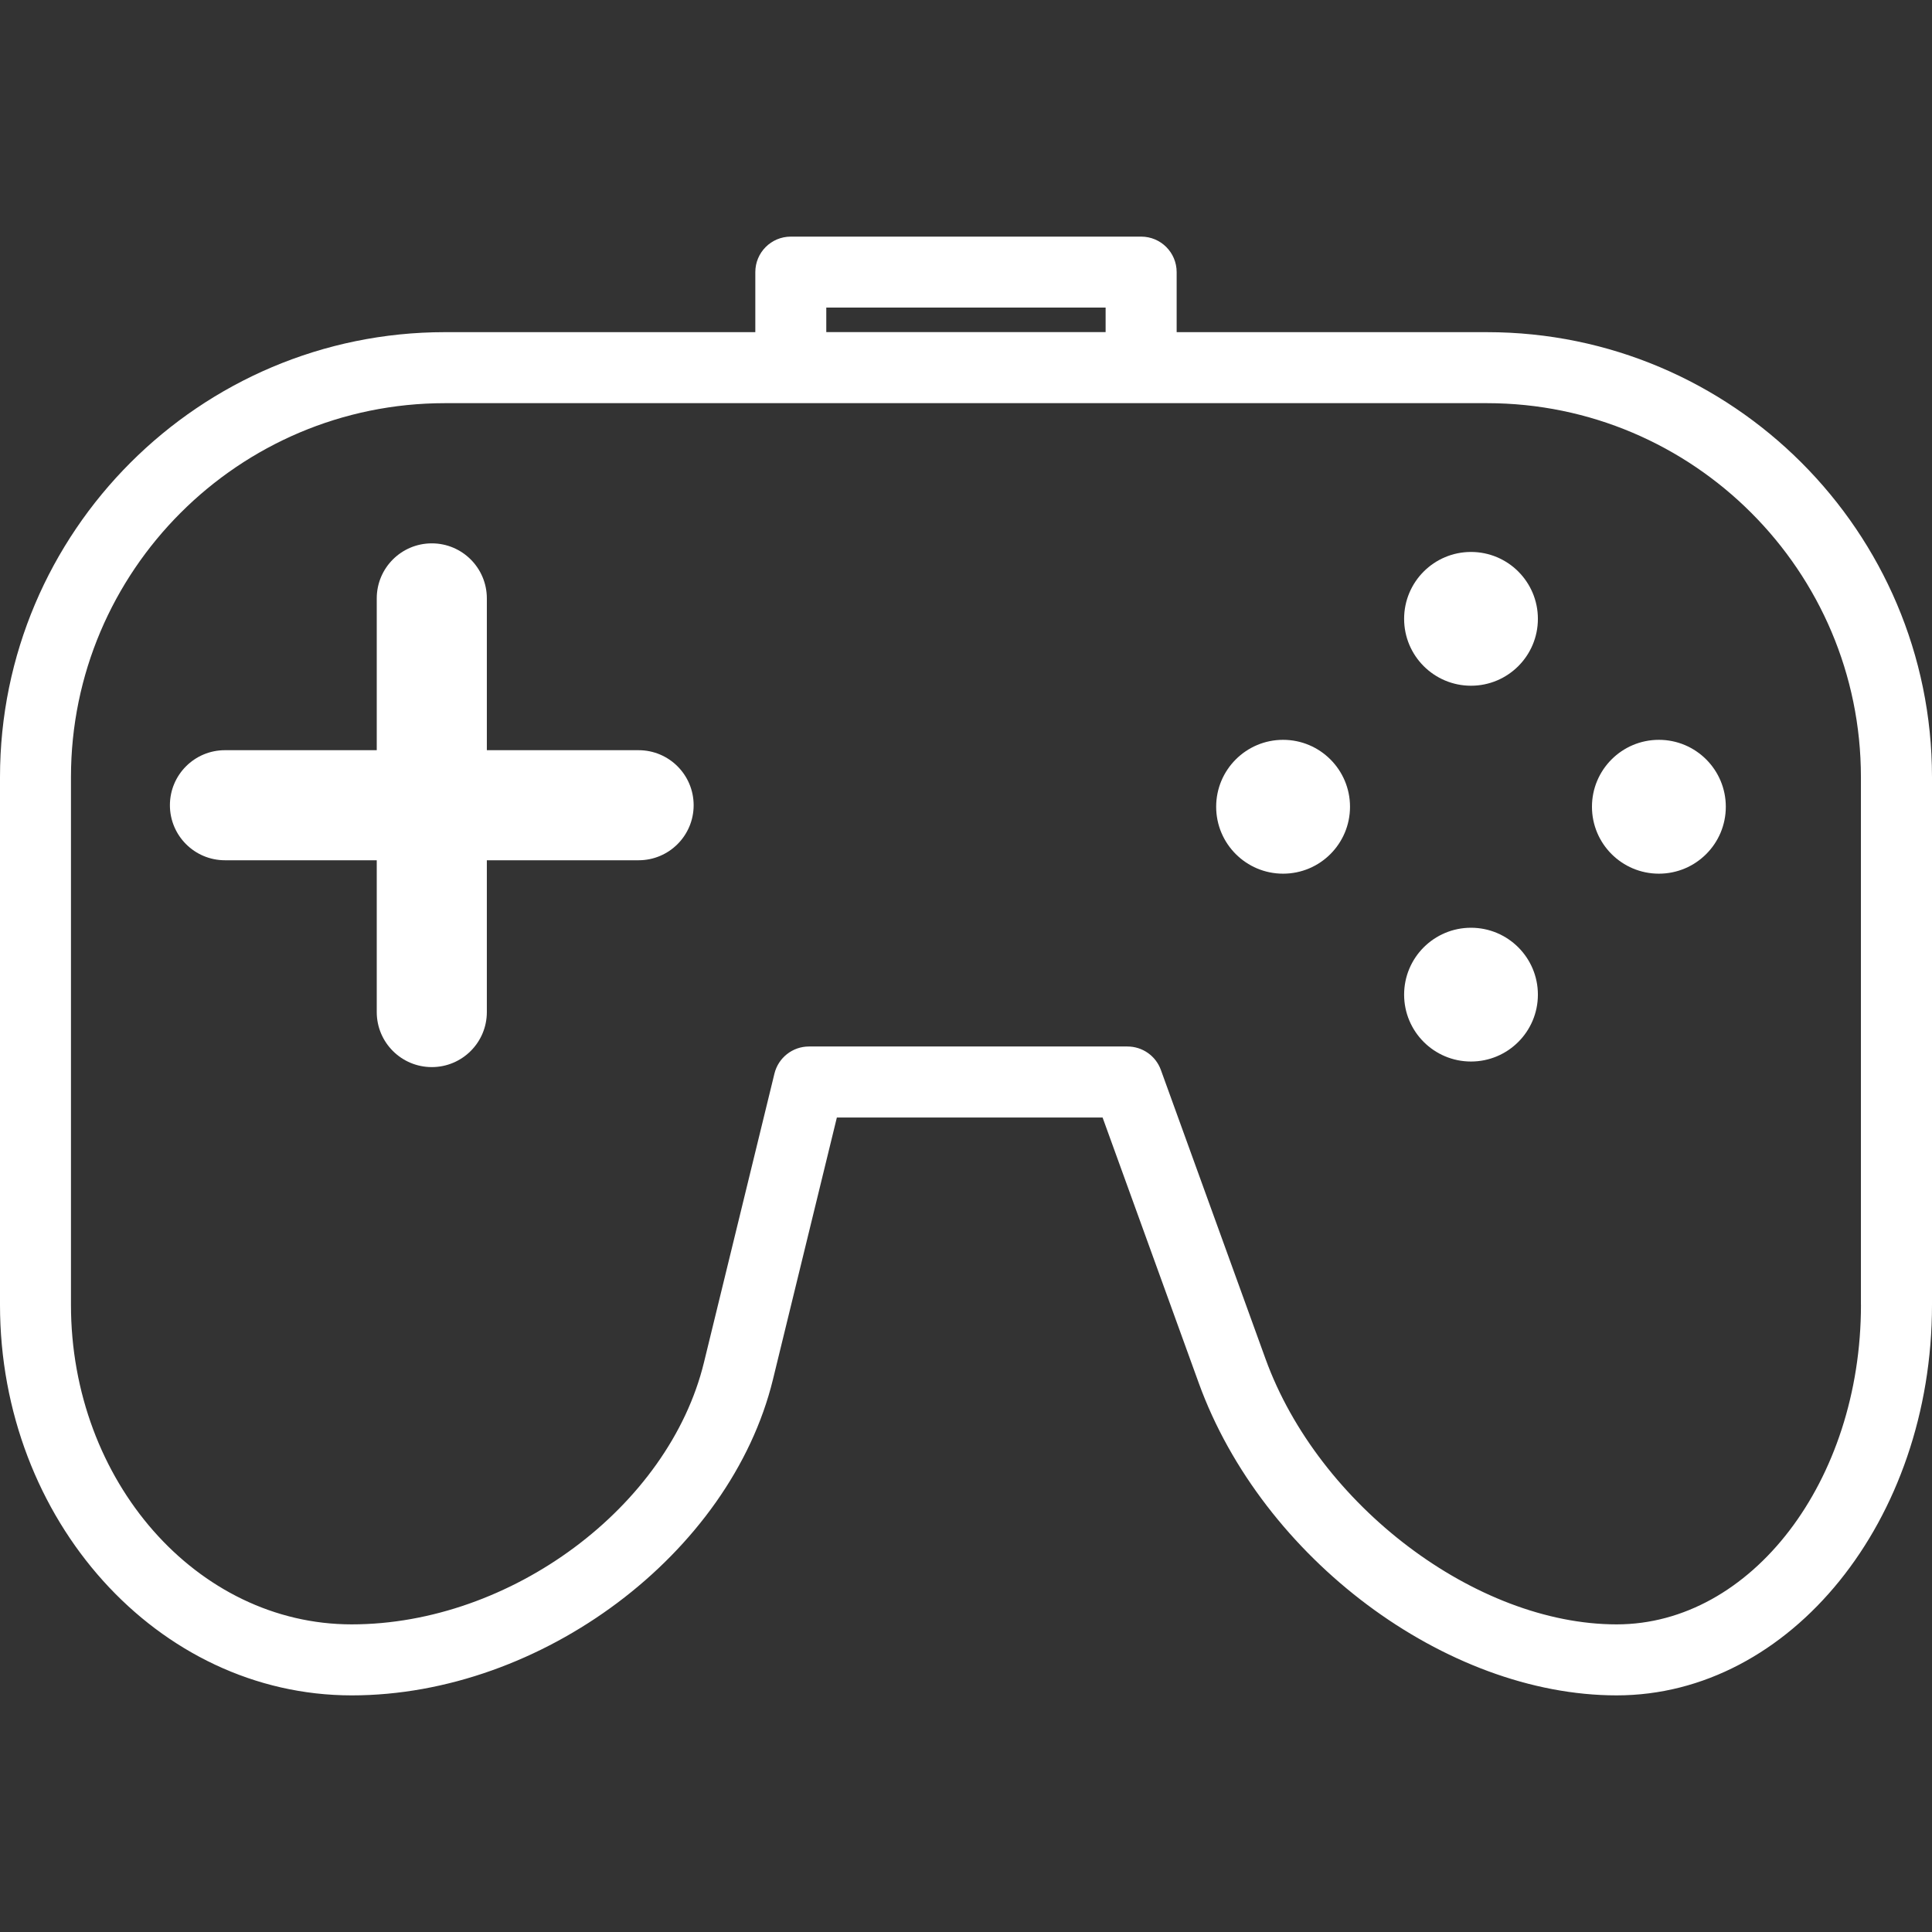 <?xml version="1.0"?>
<svg xmlns="http://www.w3.org/2000/svg" xmlns:xlink="http://www.w3.org/1999/xlink" xmlns:svgjs="http://svgjs.com/svgjs" version="1.1" width="512" height="512" x="0" y="0" viewBox="0 0 295.988 295.988" style="enable-background:new 0 0 512 512" xml:space="preserve"><rect x="0" y="0" width="295.988" height="295.988" fill="#333333" stroke="none"/><g>
<g>
	<g>
		<path style="" d="M227.81,50.888h-47.543V41.69c0-3.008-2.431-5.439-5.439-5.439h-53.673    c-3.008,0-5.439,2.431-5.439,5.439v9.197H68.173C30.584,50.888,0,81.472,0,119.061v80.846c0,32.988,24.171,59.83,53.885,59.83    c29.072,0,58.018-21.718,64.535-48.408l9.79-40.119h40.711l14.734,40.679c9.72,26.831,37.84,47.847,64.023,47.847    c26.635,0,48.31-26.842,48.31-59.83v-80.846C295.983,81.472,265.399,50.888,227.81,50.888z M126.589,47.124h42.795v3.758h-42.795    V47.124z M285.105,199.907c0,26.994-16.79,48.952-37.432,48.952c-21.539,0-45.666-18.243-53.792-40.679l-16.034-44.269    c-0.783-2.154-2.828-3.584-5.113-3.584h-48.799c-2.507,0-4.688,1.713-5.287,4.15l-10.802,44.269    c-5.396,22.115-29.605,40.113-53.966,40.113c-23.714,0-43.007-21.957-43.007-48.952v-80.846c0-31.596,25.705-57.295,57.295-57.295    h52.982h53.673h52.982c31.596,0,57.295,25.705,57.295,57.295v80.846H285.105z" fill="#ffffff" data-original="#010002"/>
		<circle style="" cx="225.362" cy="94.808" r="10.247" fill="#ffffff" data-original="#010002"/>
		<circle style="" cx="225.362" cy="152.381" r="10.247" fill="#ffffff" data-original="#010002"/>
		<circle style="" cx="254.146" cy="123.597" r="10.253" fill="#ffffff" data-original="#010002"/>
		<circle style="" cx="196.573" cy="123.597" r="10.253" fill="#ffffff" data-original="#010002"/>
		<path style="" d="M97.838,114.933H74.586V91.675c0-4.656-3.775-8.431-8.431-8.431c-4.661,0-8.436,3.769-8.436,8.431    v23.257H34.462c-4.656,0-8.431,3.769-8.431,8.431c0,4.656,3.775,8.431,8.431,8.431h23.257v23.257c0,4.656,3.775,8.431,8.436,8.431    c4.65,0,8.431-3.769,8.431-8.431v-23.257h23.252c4.65,0,8.431-3.769,8.431-8.431C106.268,118.708,102.494,114.933,97.838,114.933z    " fill="#ffffff" data-original="#010002"/>
	</g>
</g>
<g>
</g>
<g>
</g>
<g>
</g>
<g>
</g>
<g>
</g>
<g>
</g>
<g>
</g>
<g>
</g>
<g>
</g>
<g>
</g>
<g>
</g>
<g>
</g>
<g>
</g>
<g>
</g>
<g>
</g>
</g></svg>
